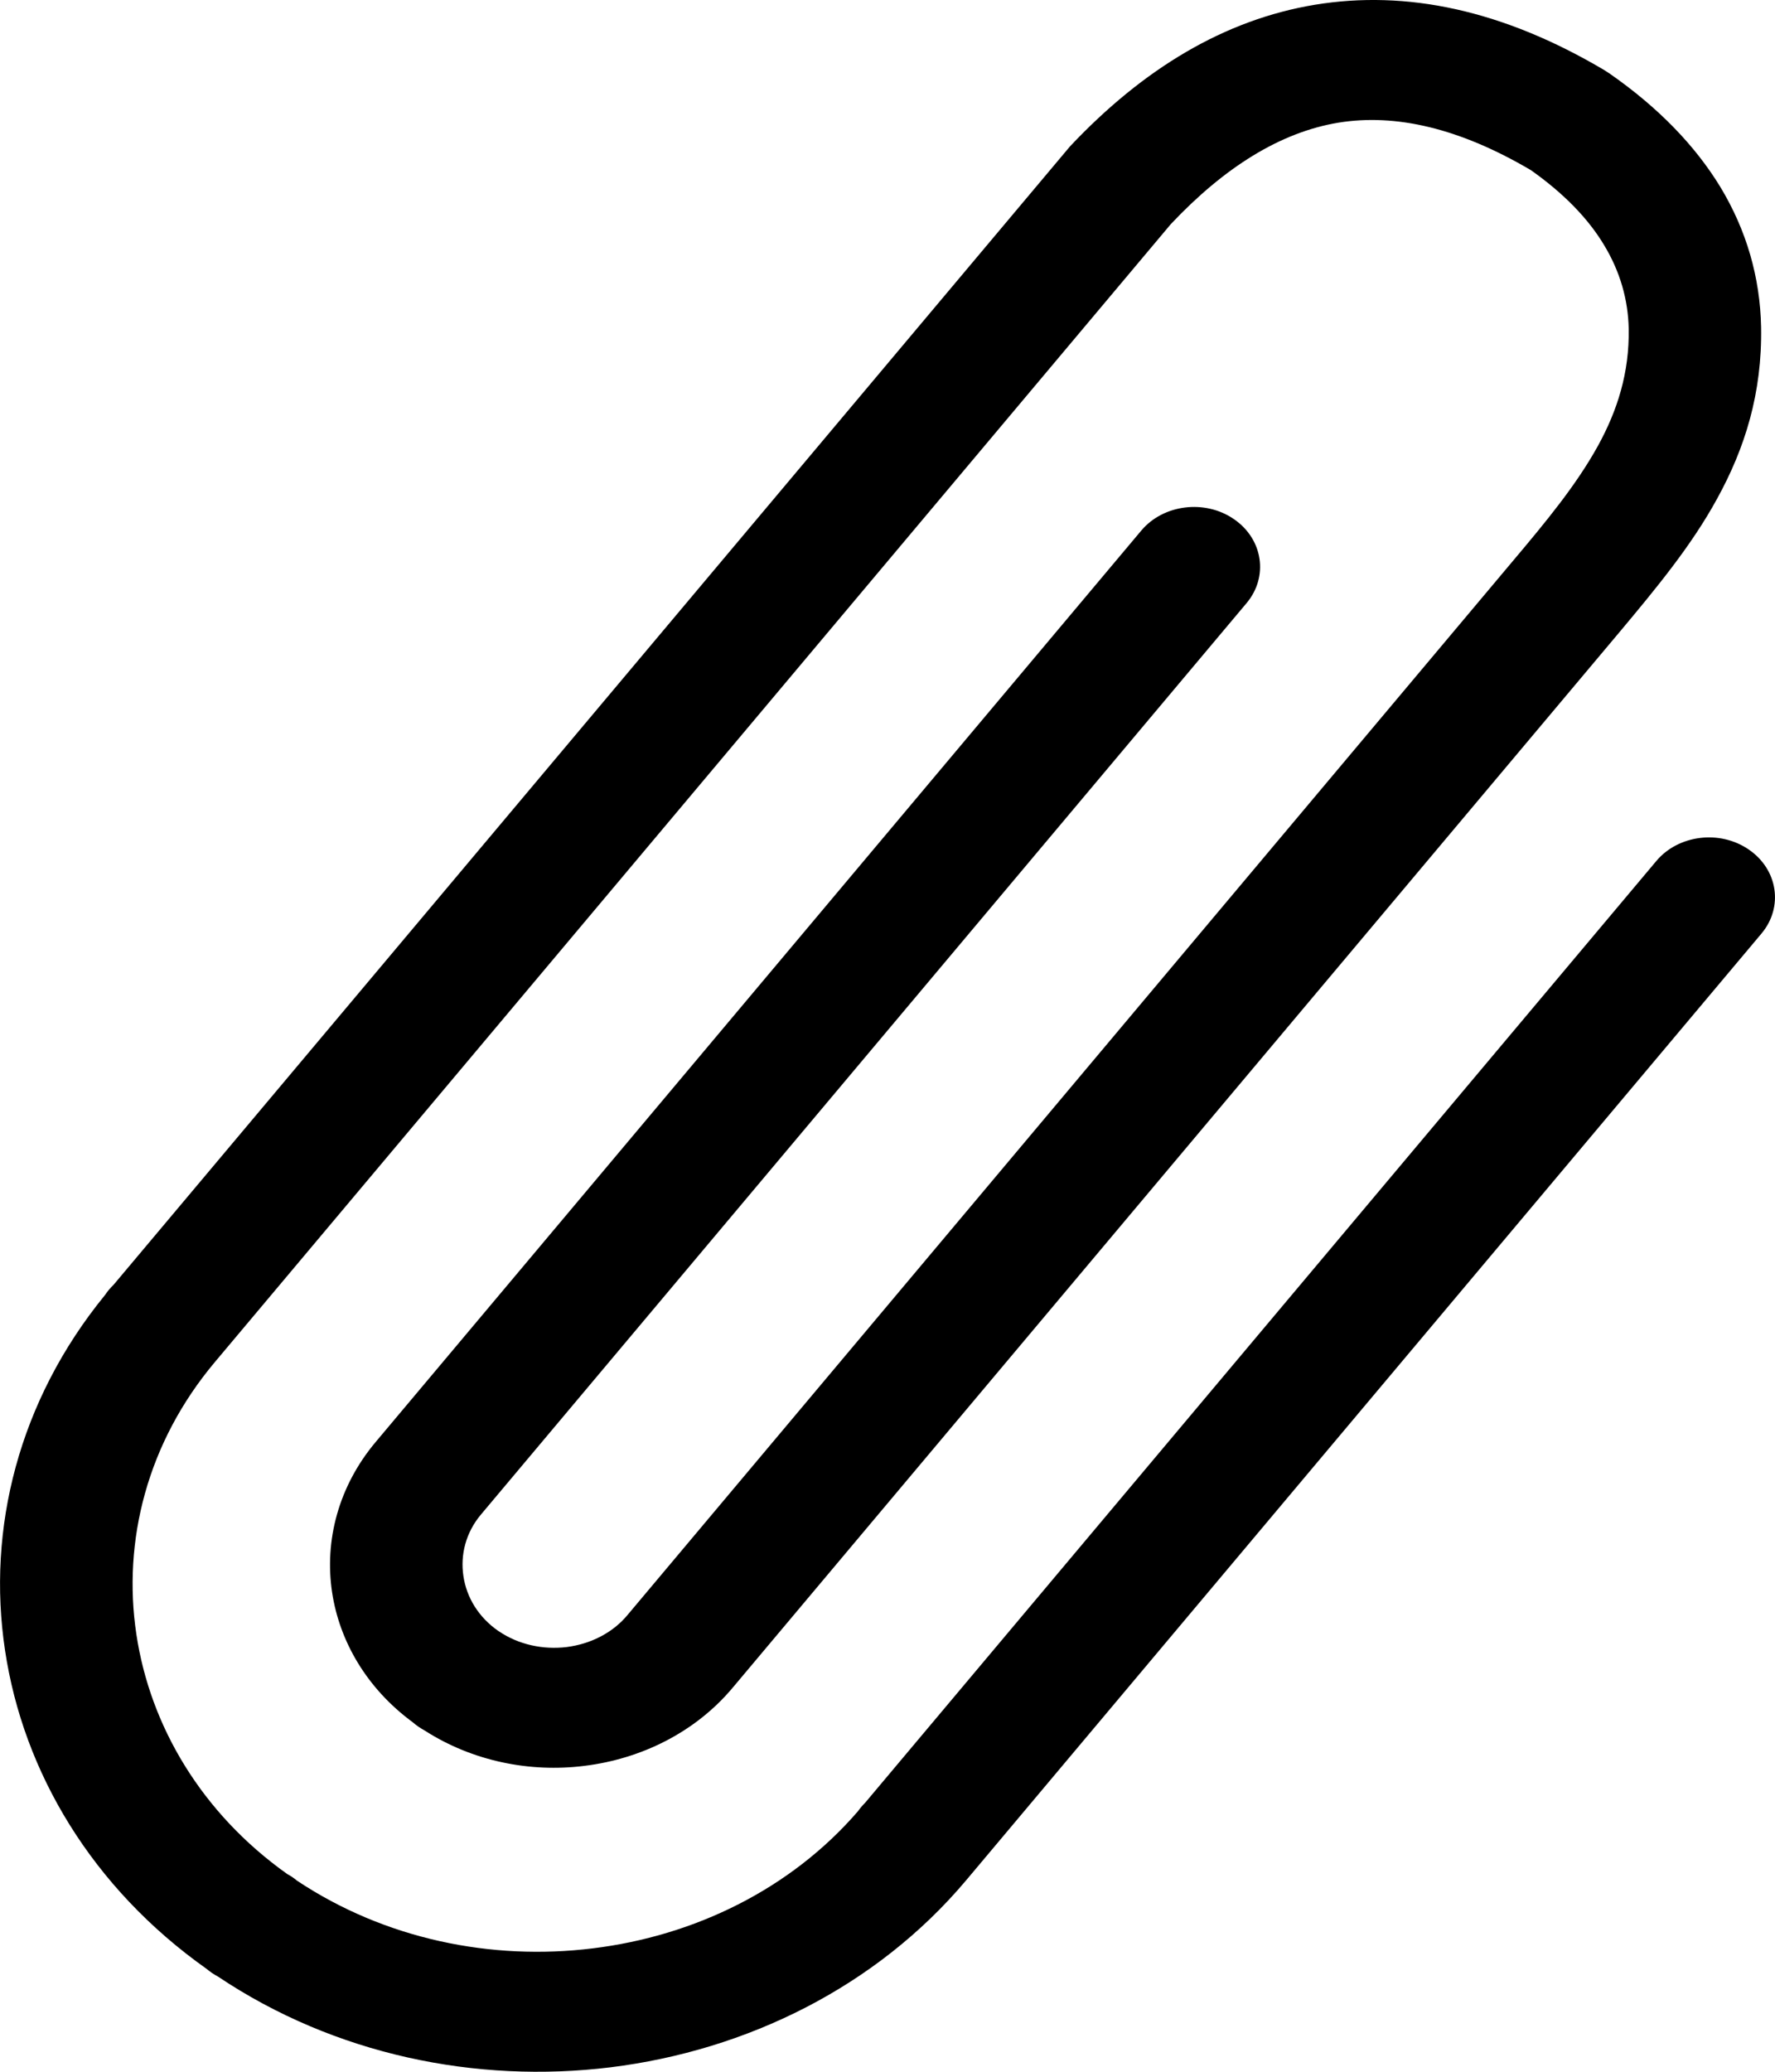<svg width="12" height="14" viewBox="0 0 12 14" fill="none" xmlns="http://www.w3.org/2000/svg">
<g clip-path="url(#clip0_1642_1636)">
<path d="M11.197 5.819C11.346 5.641 11.627 5.606 11.823 5.741C12.02 5.876 12.058 6.13 11.909 6.308L6.531 12.707C5.925 13.426 5.049 13.856 4.127 13.97C3.22 14.081 2.264 13.886 1.474 13.357C1.446 13.342 1.421 13.325 1.397 13.305C0.621 12.756 0.157 11.974 0.034 11.152C-0.09 10.33 0.126 9.466 0.71 8.751C0.726 8.727 0.745 8.704 0.767 8.683L7.234 0.989C7.73 0.463 8.279 0.133 8.89 0.032C9.507 -0.069 10.158 0.066 10.848 0.475L10.877 0.494L10.885 0.499L10.886 0.5C11.214 0.729 11.46 0.985 11.629 1.261C11.809 1.558 11.899 1.876 11.906 2.209C11.914 2.658 11.796 3.031 11.607 3.373C11.434 3.689 11.197 3.975 10.945 4.276L4.954 11.404C4.701 11.706 4.335 11.886 3.95 11.933C3.583 11.979 3.195 11.902 2.871 11.694C2.842 11.678 2.815 11.66 2.79 11.638C2.48 11.41 2.295 11.092 2.245 10.759C2.193 10.412 2.287 10.045 2.54 9.744L7.716 3.585C7.865 3.408 8.146 3.373 8.342 3.508C8.539 3.643 8.577 3.897 8.428 4.075L3.252 10.234C3.149 10.356 3.111 10.507 3.133 10.651C3.154 10.794 3.235 10.929 3.37 11.022L3.372 11.023C3.507 11.115 3.673 11.149 3.831 11.13C3.989 11.11 4.139 11.037 4.241 10.915L10.232 3.786C10.452 3.525 10.658 3.276 10.804 3.011C10.934 2.774 11.016 2.52 11.011 2.222C11.007 2.024 10.952 1.832 10.842 1.652C10.735 1.475 10.572 1.307 10.35 1.15C9.866 0.865 9.434 0.766 9.048 0.829C8.655 0.894 8.277 1.131 7.915 1.515L1.452 9.205C0.996 9.748 0.827 10.412 0.922 11.044C1.015 11.663 1.362 12.252 1.942 12.664C1.965 12.676 1.987 12.691 2.007 12.708C2.602 13.104 3.322 13.251 4.008 13.166C4.694 13.082 5.344 12.767 5.799 12.241C5.814 12.22 5.83 12.201 5.849 12.182L11.197 5.819Z" fill="black"/>
</g>
<defs>
<clipPath id="clip0_1642_1636">
<rect width="12" height="14" fill="white"/>
</clipPath>
</defs>
</svg>
